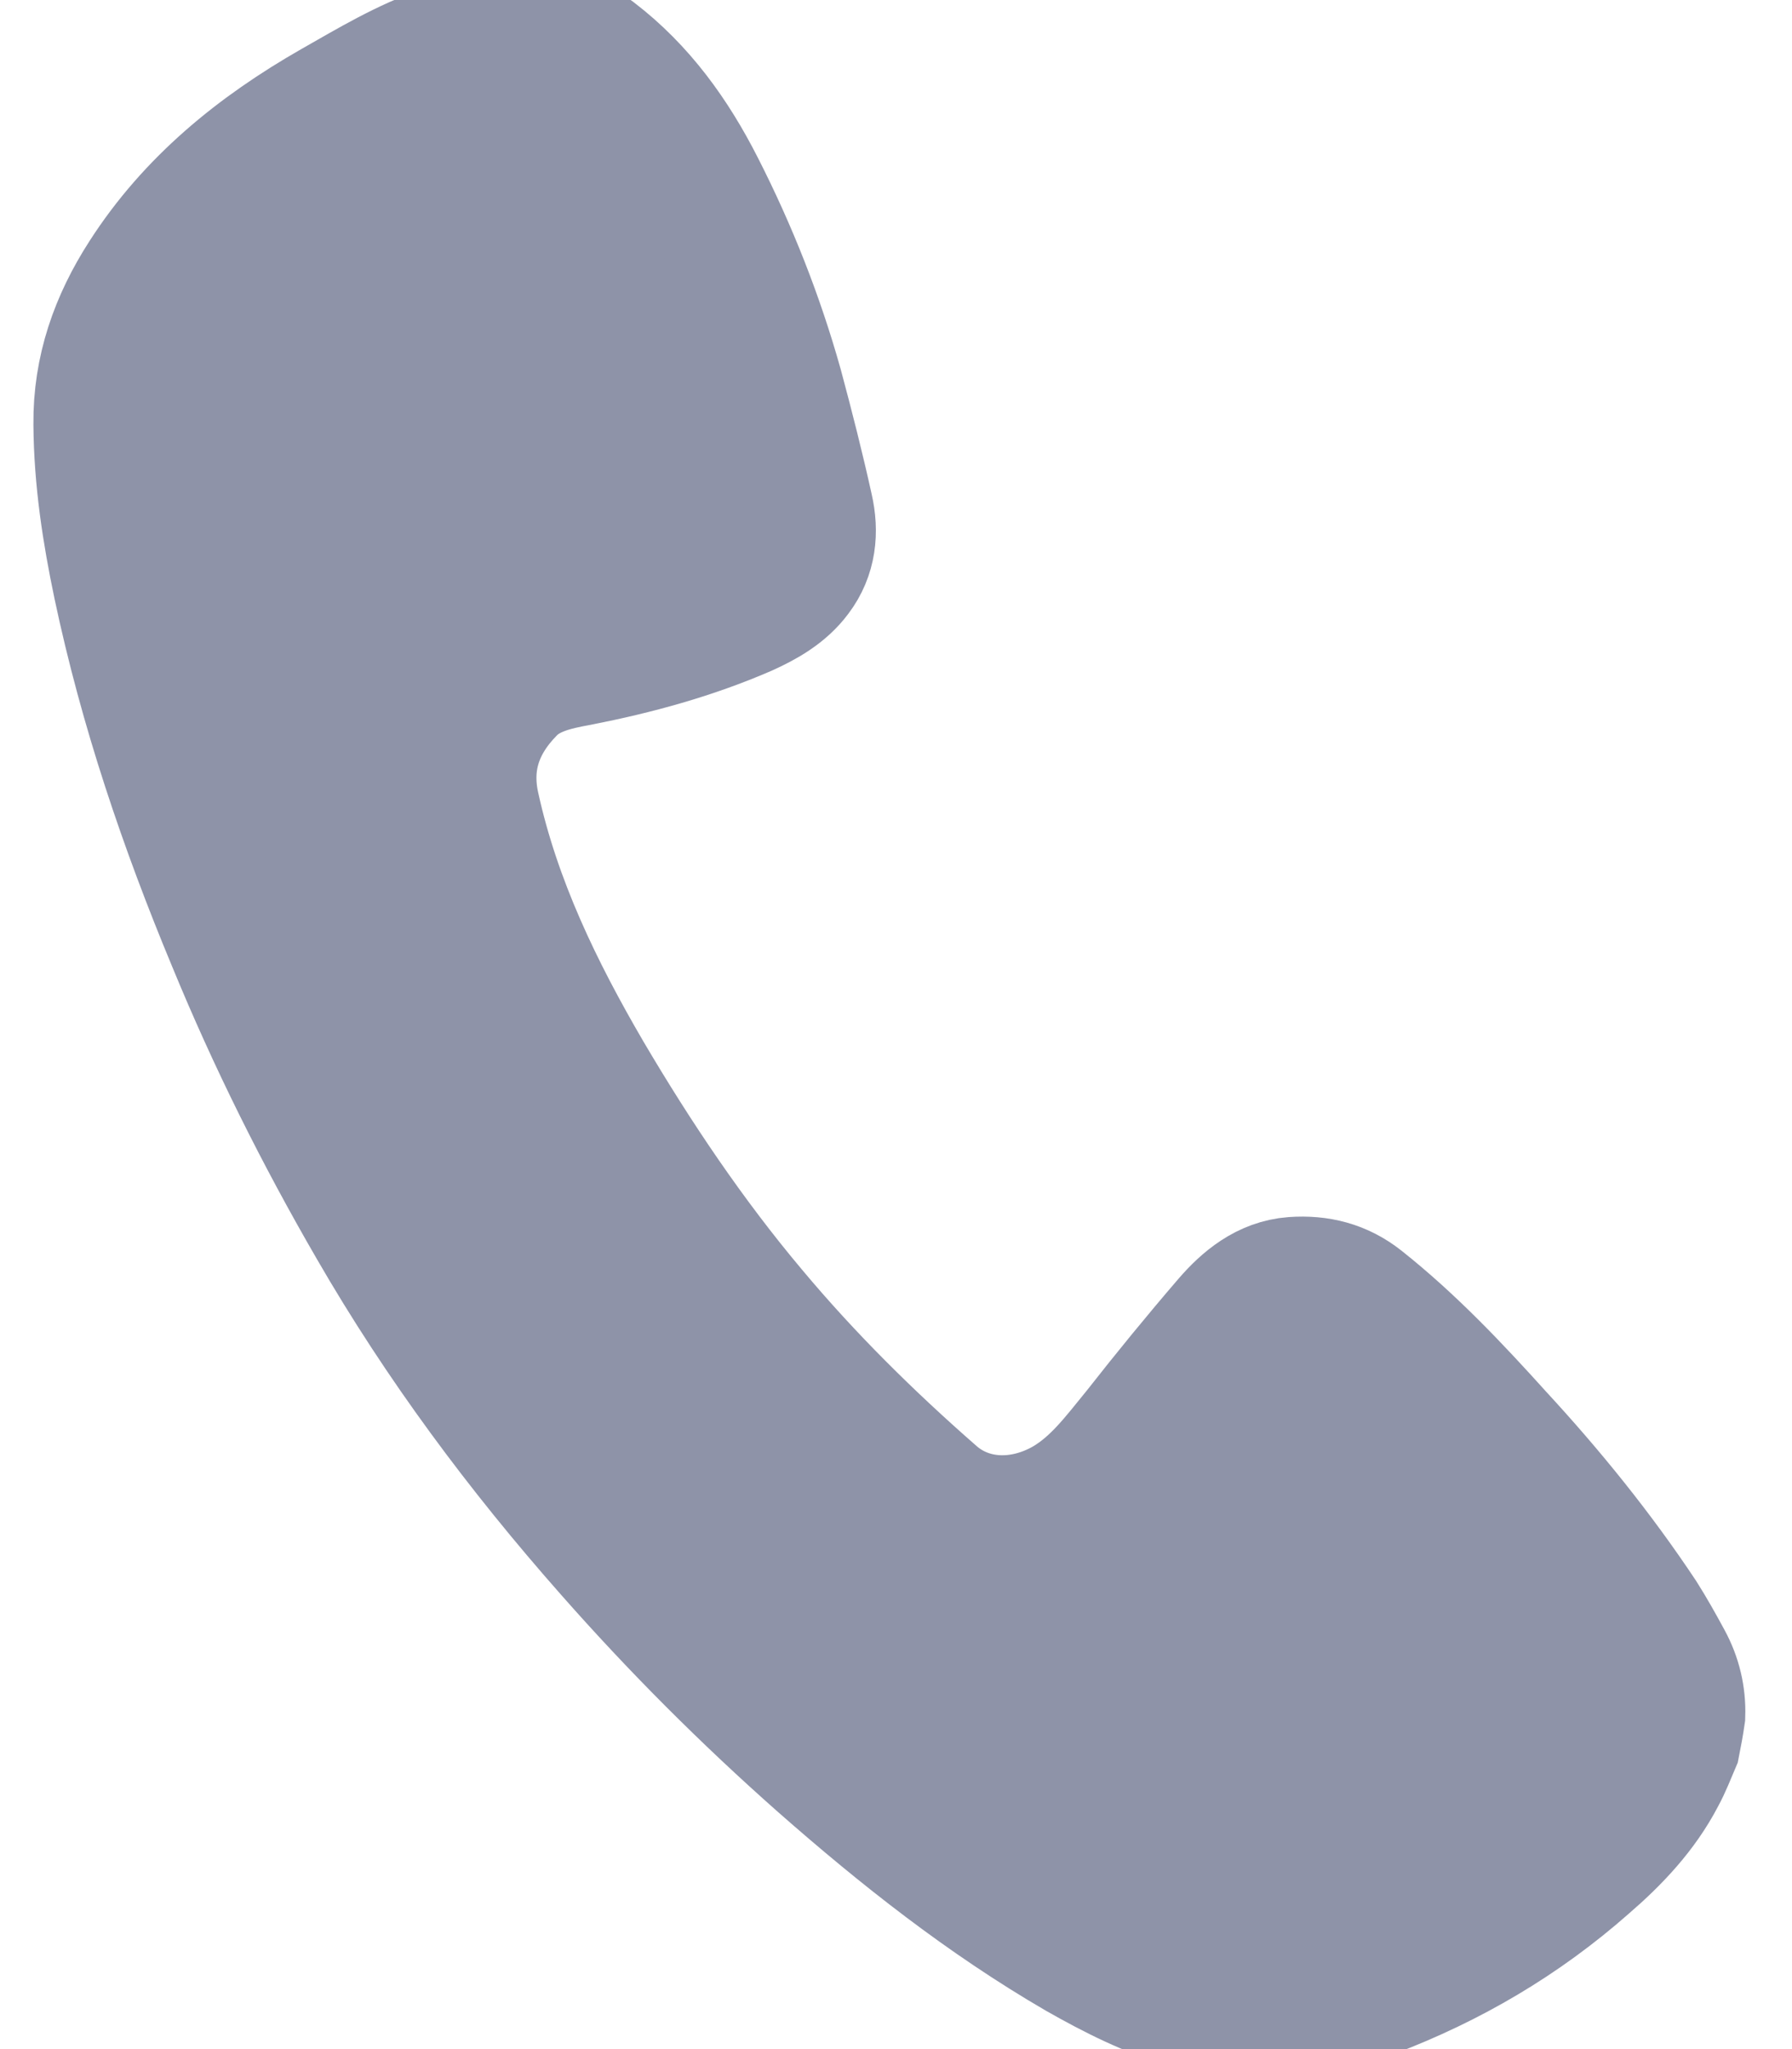 <?xml version="1.0" encoding="UTF-8"?> <svg xmlns="http://www.w3.org/2000/svg" width="14" height="16" viewBox="0 0 14 16" fill="none"><path d="M4.152 0.244C4.334 0.241 4.498 0.308 4.649 0.416C5.011 0.693 5.269 1.053 5.474 1.456C5.729 1.956 5.935 2.477 6.087 3.02C6.172 3.336 6.252 3.651 6.322 3.968C6.364 4.152 6.347 4.335 6.228 4.492C6.127 4.628 5.977 4.712 5.826 4.78C5.408 4.961 4.972 5.08 4.523 5.168C4.33 5.203 4.134 5.247 3.991 5.395C3.746 5.645 3.638 5.942 3.716 6.295C3.881 7.047 4.212 7.729 4.597 8.388C4.979 9.036 5.4 9.662 5.885 10.238C6.317 10.754 6.794 11.225 7.301 11.668C7.577 11.909 7.976 11.924 8.319 11.728C8.558 11.589 8.713 11.375 8.882 11.169C9.111 10.877 9.345 10.591 9.586 10.311C9.72 10.156 9.885 10.018 10.104 10.002C10.304 9.988 10.481 10.033 10.638 10.157C11.033 10.47 11.378 10.836 11.712 11.206C12.12 11.648 12.499 12.116 12.832 12.617C12.903 12.729 12.968 12.845 13.033 12.965C13.105 13.097 13.14 13.241 13.135 13.392C13.124 13.468 13.11 13.543 13.096 13.614C13.059 13.7 13.027 13.786 12.981 13.87C12.838 14.145 12.627 14.367 12.396 14.566C11.897 15.006 11.336 15.335 10.715 15.57C10.249 15.742 9.773 15.79 9.29 15.655C8.983 15.569 8.697 15.424 8.419 15.266C7.693 14.844 7.038 14.327 6.407 13.772C5.822 13.255 5.273 12.706 4.756 12.119C4.059 11.33 3.434 10.491 2.908 9.58C2.491 8.861 2.122 8.122 1.807 7.356C1.431 6.454 1.118 5.531 0.915 4.571C0.829 4.162 0.764 3.743 0.761 3.312C0.757 2.885 0.892 2.506 1.119 2.154C1.489 1.577 2.009 1.156 2.601 0.818C2.883 0.658 3.162 0.489 3.472 0.384C3.693 0.31 3.916 0.246 4.152 0.244Z" fill="#8E93A8"></path><path d="M4.152 0.244C4.334 0.241 4.498 0.308 4.649 0.416C5.011 0.693 5.269 1.053 5.474 1.456C5.729 1.956 5.935 2.477 6.087 3.02C6.172 3.336 6.252 3.651 6.322 3.968C6.364 4.152 6.347 4.335 6.228 4.492C6.127 4.628 5.977 4.712 5.826 4.78C5.408 4.961 4.972 5.08 4.523 5.168C4.33 5.203 4.134 5.247 3.991 5.395C3.746 5.645 3.638 5.942 3.716 6.295C3.881 7.047 4.212 7.729 4.597 8.388C4.979 9.036 5.4 9.662 5.885 10.238C6.317 10.754 6.794 11.225 7.301 11.668C7.577 11.909 7.976 11.924 8.319 11.728C8.558 11.589 8.713 11.375 8.882 11.169C9.111 10.877 9.345 10.591 9.586 10.311C9.72 10.156 9.885 10.018 10.104 10.002C10.304 9.988 10.481 10.033 10.638 10.157C11.033 10.47 11.378 10.836 11.712 11.206C12.12 11.648 12.499 12.116 12.832 12.617C12.903 12.729 12.968 12.845 13.033 12.965C13.105 13.097 13.14 13.241 13.135 13.392C13.124 13.468 13.11 13.543 13.096 13.614C13.059 13.7 13.027 13.786 12.981 13.87C12.838 14.145 12.627 14.367 12.396 14.566C11.897 15.006 11.336 15.335 10.715 15.57C10.249 15.742 9.773 15.79 9.29 15.655C8.983 15.569 8.697 15.424 8.419 15.266C7.693 14.844 7.038 14.327 6.407 13.772C5.822 13.255 5.273 12.706 4.756 12.119C4.059 11.33 3.434 10.491 2.908 9.58C2.491 8.861 2.122 8.122 1.807 7.356C1.431 6.454 1.118 5.531 0.915 4.571C0.829 4.162 0.764 3.743 0.761 3.312C0.757 2.885 0.892 2.506 1.119 2.154C1.489 1.577 2.009 1.156 2.601 0.818C2.883 0.658 3.162 0.489 3.472 0.384C3.693 0.31 3.916 0.246 4.152 0.244Z" stroke="#8E93A8"></path></svg> 